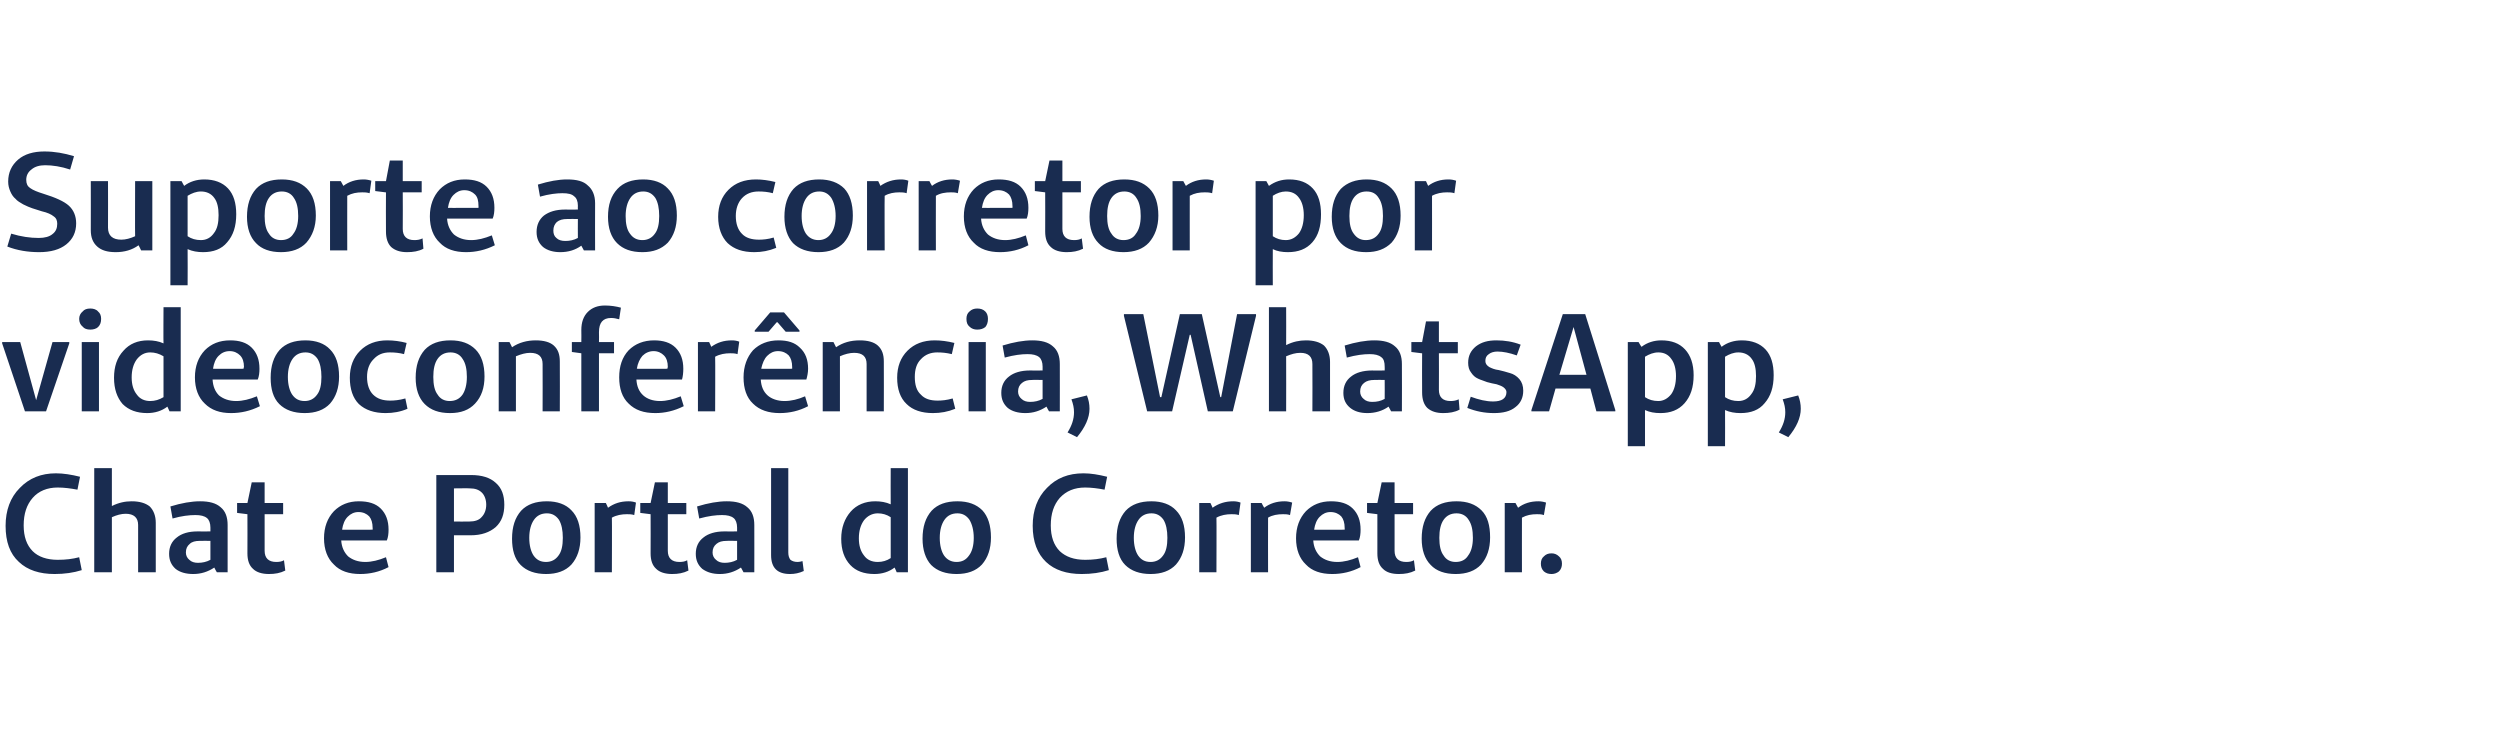<?xml version="1.0" standalone="no"?><!DOCTYPE svg PUBLIC "-//W3C//DTD SVG 1.1//EN" "http://www.w3.org/Graphics/SVG/1.1/DTD/svg11.dtd"><svg xmlns="http://www.w3.org/2000/svg" version="1.1" width="581px" height="175.1px" viewBox="0 0 581 175.1">  <desc>Suporte ao corretor por videoconferência, WhatsApp, Chat e Portal do Corretor</desc>  <defs/>  <g id="Polygon24489">    <path d="M 13.4 130.1 C 15.3 130.1 16.9 129.9 18.4 129.5 C 18.4 129.5 19 132.5 19 132.5 C 17.1 133.1 15 133.4 12.7 133.4 C 9.2 133.4 6.4 132.5 4.4 130.6 C 2.3 128.7 1.3 125.9 1.3 122.2 C 1.3 118.6 2.4 115.6 4.6 113.4 C 6.8 111.1 9.6 110 13 110 C 14.7 110 16.6 110.3 18.6 110.8 C 18.6 110.8 18 113.8 18 113.8 C 16.4 113.5 14.9 113.3 13.4 113.3 C 11 113.3 9 114.1 7.6 115.7 C 6.2 117.3 5.5 119.4 5.5 122.1 C 5.5 124.7 6.2 126.7 7.6 128.1 C 8.9 129.4 10.9 130.1 13.4 130.1 C 13.4 130.1 13.4 130.1 13.4 130.1 Z M 26 108.8 C 26 108.8 26 117.59 26 117.6 C 27.6 116.8 29.1 116.5 30.6 116.5 C 32.4 116.5 33.8 116.9 34.8 117.7 C 35.7 118.6 36.2 119.9 36.2 121.5 C 36.18 121.49 36.2 133 36.2 133 L 32.1 133 C 32.1 133 32.11 122.04 32.1 122 C 32.1 120.3 31.1 119.4 29.2 119.4 C 28.2 119.4 27.1 119.7 26 120.2 C 26 120.2 26 133 26 133 L 21.9 133 L 21.9 108.8 L 26 108.8 Z M 45.4 119.7 C 44 119.7 42.2 119.9 40.1 120.5 C 40.1 120.5 39.6 117.7 39.6 117.7 C 42.2 116.9 44.5 116.5 46.5 116.5 C 48.6 116.5 50.2 116.9 51.3 117.9 C 52.4 118.8 52.9 120.2 52.9 122 C 52.91 121.98 52.9 133 52.9 133 L 50.4 133 C 50.4 133 49.77 131.93 49.8 131.9 C 48.3 132.9 46.7 133.4 44.9 133.4 C 43.2 133.4 41.8 133 40.8 132.2 C 39.8 131.3 39.3 130.2 39.3 128.7 C 39.3 127.1 39.9 125.8 41.1 124.9 C 42.2 124 43.8 123.5 45.9 123.5 C 45.93 123.53 48.9 123.5 48.9 123.5 C 48.9 123.5 48.9 122.59 48.9 122.6 C 48.9 121.6 48.6 120.8 48.1 120.4 C 47.5 119.9 46.6 119.7 45.4 119.7 C 45.4 119.7 45.4 119.7 45.4 119.7 Z M 48.9 125.7 C 48.9 125.7 46.45 125.66 46.4 125.7 C 45.4 125.7 44.6 125.9 44.1 126.4 C 43.5 126.9 43.2 127.5 43.2 128.4 C 43.2 129.1 43.5 129.7 44 130.1 C 44.5 130.6 45.2 130.8 46 130.8 C 47 130.8 48 130.6 48.9 130.1 C 48.9 130.09 48.9 125.7 48.9 125.7 Z M 64.2 130.6 C 64.9 130.6 65.5 130.5 66 130.2 C 66 130.2 66.3 132.6 66.3 132.6 C 65.1 133.2 63.9 133.4 62.5 133.4 C 60.9 133.4 59.6 133 58.8 132.2 C 57.9 131.4 57.5 130.2 57.5 128.6 C 57.53 128.6 57.5 119.5 57.5 119.5 L 57.5 119.5 L 55.1 119.2 L 55.1 116.9 L 57.5 116.9 L 58.5 112.1 L 61.5 112.1 L 61.5 116.9 L 65.8 116.9 L 65.8 119.5 L 61.5 119.5 C 61.5 119.5 61.5 127.95 61.5 128 C 61.5 129.7 62.4 130.6 64.2 130.6 C 64.2 130.6 64.2 130.6 64.2 130.6 Z M 84.9 130.6 C 86.4 130.6 88 130.2 89.7 129.5 C 89.7 129.5 90.3 131.8 90.3 131.8 C 88.2 132.9 86 133.4 83.7 133.4 C 81.1 133.4 79 132.7 77.6 131.2 C 76.1 129.8 75.3 127.7 75.3 125.1 C 75.3 122.5 76.1 120.4 77.6 118.8 C 79.1 117.3 81 116.5 83.4 116.5 C 85.6 116.5 87.3 117 88.5 118.2 C 89.7 119.4 90.3 121 90.3 123.1 C 90.3 124 90.2 124.9 89.9 125.6 C 89.9 125.6 79.3 125.6 79.3 125.6 C 79.4 127.2 80 128.4 80.9 129.3 C 81.9 130.1 83.2 130.6 84.9 130.6 C 84.9 130.6 84.9 130.6 84.9 130.6 Z M 86.6 123.1 C 86.6 123.1 86.63 122.69 86.6 122.7 C 86.6 121.5 86.3 120.6 85.8 120 C 85.2 119.4 84.4 119 83.3 119 C 82.3 119 81.5 119.4 80.8 120.1 C 80.1 120.8 79.7 121.8 79.5 123.1 C 79.46 123.14 86.6 123.1 86.6 123.1 Z M 101.4 110.4 C 101.4 110.4 109.53 110.42 109.5 110.4 C 112 110.4 113.9 111 115.2 112.2 C 116.6 113.4 117.2 115.1 117.2 117.3 C 117.2 119.5 116.6 121.2 115.2 122.5 C 113.8 123.7 111.9 124.4 109.4 124.4 C 109.4 124.37 105.5 124.4 105.5 124.4 L 105.5 133 L 101.4 133 L 101.4 110.4 Z M 105.5 121.2 C 105.5 121.2 109.11 121.24 109.1 121.2 C 110.3 121.2 111.3 120.9 111.9 120.2 C 112.6 119.5 113 118.5 113 117.3 C 113 116.1 112.6 115.1 112 114.5 C 111.3 113.8 110.4 113.5 109.2 113.5 C 109.17 113.45 105.5 113.5 105.5 113.5 L 105.5 121.2 Z M 126.9 133.4 C 124.4 133.4 122.4 132.7 121 131.3 C 119.6 129.9 119 127.8 119 125.2 C 119 122.4 119.7 120.3 121.1 118.7 C 122.5 117.2 124.5 116.5 127.1 116.5 C 129.5 116.5 131.5 117.2 132.8 118.6 C 134.2 120 134.9 122.1 134.9 124.9 C 134.9 127.5 134.2 129.6 132.8 131.2 C 131.4 132.7 129.4 133.4 126.9 133.4 Z M 126.9 130.6 C 128.1 130.6 129.1 130.1 129.8 129.1 C 130.5 128.2 130.8 126.8 130.8 125 C 130.8 123.2 130.5 121.8 129.9 120.8 C 129.2 119.8 128.3 119.3 127.1 119.3 C 125.8 119.3 124.8 119.8 124.1 120.8 C 123.4 121.8 123 123.2 123 125 C 123 126.8 123.4 128.2 124 129.1 C 124.7 130.1 125.6 130.6 126.9 130.6 Z M 140.8 116.9 C 140.8 116.9 141.34 118.01 141.3 118 C 142.7 117 144.2 116.5 146.1 116.5 C 146.7 116.5 147.3 116.6 147.8 116.8 C 147.8 116.8 147.4 119.7 147.4 119.7 C 146.8 119.5 146.2 119.5 145.7 119.5 C 144.5 119.5 143.3 119.7 142.2 120.3 C 142.25 120.27 142.2 133 142.2 133 L 138.2 133 L 138.2 116.9 L 140.8 116.9 Z M 157.9 130.6 C 158.6 130.6 159.2 130.5 159.7 130.2 C 159.7 130.2 160 132.6 160 132.6 C 158.8 133.2 157.6 133.4 156.2 133.4 C 154.6 133.4 153.3 133 152.5 132.2 C 151.6 131.4 151.2 130.2 151.2 128.6 C 151.23 128.6 151.2 119.5 151.2 119.5 L 151.2 119.5 L 148.8 119.2 L 148.8 116.9 L 151.2 116.9 L 152.2 112.1 L 155.2 112.1 L 155.2 116.9 L 159.5 116.9 L 159.5 119.5 L 155.2 119.5 C 155.2 119.5 155.2 127.95 155.2 128 C 155.2 129.7 156.1 130.6 157.9 130.6 C 157.9 130.6 157.9 130.6 157.9 130.6 Z M 167.8 119.7 C 166.4 119.7 164.7 119.9 162.5 120.5 C 162.5 120.5 162 117.7 162 117.7 C 164.6 116.9 166.9 116.5 168.9 116.5 C 171 116.5 172.6 116.9 173.7 117.9 C 174.8 118.8 175.3 120.2 175.3 122 C 175.32 121.98 175.3 133 175.3 133 L 172.8 133 C 172.8 133 172.19 131.93 172.2 131.9 C 170.7 132.9 169.1 133.4 167.3 133.4 C 165.6 133.4 164.3 133 163.2 132.2 C 162.2 131.3 161.7 130.2 161.7 128.7 C 161.7 127.1 162.3 125.8 163.5 124.9 C 164.6 124 166.3 123.5 168.3 123.5 C 168.34 123.53 171.3 123.5 171.3 123.5 C 171.3 123.5 171.32 122.59 171.3 122.6 C 171.3 121.6 171 120.8 170.5 120.4 C 169.9 119.9 169 119.7 167.8 119.7 C 167.8 119.7 167.8 119.7 167.8 119.7 Z M 171.3 125.7 C 171.3 125.7 168.86 125.66 168.9 125.7 C 167.8 125.7 167.1 125.9 166.5 126.4 C 165.9 126.9 165.6 127.5 165.6 128.4 C 165.6 129.1 165.9 129.7 166.4 130.1 C 166.9 130.6 167.6 130.8 168.4 130.8 C 169.4 130.8 170.4 130.6 171.3 130.1 C 171.32 130.09 171.3 125.7 171.3 125.7 Z M 183.2 128.4 L 179.2 129 L 179.2 108.8 L 183.2 108.8 L 183.2 128.4 Z M 185.4 130.6 C 185.8 130.6 186.1 130.5 186.5 130.4 C 186.5 130.4 186.8 132.7 186.8 132.7 C 185.7 133.2 184.7 133.4 183.6 133.4 C 180.7 133.4 179.2 132 179.2 129 C 179.2 129 183.2 128.4 183.2 128.4 C 183.2 129.2 183.4 129.7 183.7 130.1 C 184.1 130.4 184.6 130.6 185.4 130.6 C 185.4 130.6 185.4 130.6 185.4 130.6 Z M 211 108.8 L 211 133 L 208.4 133 C 208.4 133 207.91 131.86 207.9 131.9 C 206.6 132.9 205 133.4 203.2 133.4 C 200.8 133.4 198.9 132.7 197.6 131.3 C 196.2 129.8 195.5 127.8 195.5 125.2 C 195.5 122.6 196.3 120.5 197.7 118.9 C 199.1 117.3 201.1 116.5 203.4 116.5 C 204.7 116.5 205.9 116.7 207 117.2 C 206.97 117.17 207 108.8 207 108.8 L 211 108.8 Z M 204 130.6 C 205.1 130.6 206.1 130.3 207 129.7 C 207 129.7 207 120.2 207 120.2 C 206.1 119.6 205.1 119.3 204 119.3 C 202.7 119.3 201.6 119.9 200.8 120.9 C 200 122 199.6 123.4 199.6 125.1 C 199.6 126.8 200 128.1 200.8 129.1 C 201.5 130.1 202.6 130.6 204 130.6 C 204 130.6 204 130.6 204 130.6 Z M 222.3 133.4 C 219.8 133.4 217.8 132.7 216.4 131.3 C 215.1 129.9 214.4 127.8 214.4 125.2 C 214.4 122.4 215.1 120.3 216.5 118.7 C 217.9 117.2 219.9 116.5 222.5 116.5 C 225 116.5 226.9 117.2 228.3 118.6 C 229.6 120 230.3 122.1 230.3 124.9 C 230.3 127.5 229.6 129.6 228.2 131.2 C 226.8 132.7 224.8 133.4 222.3 133.4 Z M 222.3 130.6 C 223.6 130.6 224.5 130.1 225.2 129.1 C 225.9 128.2 226.3 126.8 226.3 125 C 226.3 123.2 225.9 121.8 225.3 120.8 C 224.6 119.8 223.7 119.3 222.5 119.3 C 221.2 119.3 220.2 119.8 219.5 120.8 C 218.8 121.8 218.4 123.2 218.4 125 C 218.4 126.8 218.8 128.2 219.4 129.1 C 220.1 130.1 221.1 130.6 222.3 130.6 Z M 252.2 130.1 C 254 130.1 255.6 129.9 257.1 129.5 C 257.1 129.5 257.7 132.5 257.7 132.5 C 255.8 133.1 253.7 133.4 251.4 133.4 C 247.9 133.4 245.1 132.5 243.1 130.6 C 241.1 128.7 240 125.9 240 122.2 C 240 118.6 241.1 115.6 243.3 113.4 C 245.5 111.1 248.3 110 251.8 110 C 253.5 110 255.3 110.3 257.3 110.8 C 257.3 110.8 256.7 113.8 256.7 113.8 C 255.2 113.5 253.6 113.3 252.2 113.3 C 249.7 113.3 247.8 114.1 246.3 115.7 C 244.9 117.3 244.2 119.4 244.2 122.1 C 244.2 124.7 244.9 126.7 246.3 128.1 C 247.7 129.4 249.6 130.1 252.2 130.1 C 252.2 130.1 252.2 130.1 252.2 130.1 Z M 267.4 133.4 C 264.9 133.4 262.9 132.7 261.5 131.3 C 260.1 129.9 259.5 127.8 259.5 125.2 C 259.5 122.4 260.2 120.3 261.6 118.7 C 263 117.2 265 116.5 267.6 116.5 C 270 116.5 272 117.2 273.3 118.6 C 274.7 120 275.4 122.1 275.4 124.9 C 275.4 127.5 274.7 129.6 273.3 131.2 C 271.9 132.7 269.9 133.4 267.4 133.4 Z M 267.4 130.6 C 268.6 130.6 269.6 130.1 270.3 129.1 C 271 128.2 271.3 126.8 271.3 125 C 271.3 123.2 271 121.8 270.4 120.8 C 269.7 119.8 268.8 119.3 267.6 119.3 C 266.3 119.3 265.3 119.8 264.6 120.8 C 263.9 121.8 263.5 123.2 263.5 125 C 263.5 126.8 263.9 128.2 264.5 129.1 C 265.2 130.1 266.1 130.6 267.4 130.6 Z M 281.3 116.9 C 281.3 116.9 281.84 118.01 281.8 118 C 283.2 117 284.8 116.5 286.6 116.5 C 287.2 116.5 287.8 116.6 288.3 116.8 C 288.3 116.8 287.9 119.7 287.9 119.7 C 287.3 119.5 286.7 119.5 286.2 119.5 C 285 119.5 283.8 119.7 282.7 120.3 C 282.75 120.27 282.7 133 282.7 133 L 278.7 133 L 278.7 116.9 L 281.3 116.9 Z M 293.2 116.9 C 293.2 116.9 293.76 118.01 293.8 118 C 295.1 117 296.7 116.5 298.5 116.5 C 299.1 116.5 299.7 116.6 300.3 116.8 C 300.3 116.8 299.8 119.7 299.8 119.7 C 299.2 119.5 298.7 119.5 298.2 119.5 C 296.9 119.5 295.7 119.7 294.7 120.3 C 294.67 120.27 294.7 133 294.7 133 L 290.7 133 L 290.7 116.9 L 293.2 116.9 Z M 310.8 130.6 C 312.3 130.6 313.9 130.2 315.6 129.5 C 315.6 129.5 316.2 131.8 316.2 131.8 C 314.1 132.9 311.9 133.4 309.6 133.4 C 307 133.4 304.9 132.7 303.5 131.2 C 302 129.8 301.2 127.7 301.2 125.1 C 301.2 122.5 302 120.4 303.5 118.8 C 305 117.3 306.9 116.5 309.3 116.5 C 311.5 116.5 313.2 117 314.4 118.2 C 315.6 119.4 316.2 121 316.2 123.1 C 316.2 124 316.1 124.9 315.8 125.6 C 315.8 125.6 305.2 125.6 305.2 125.6 C 305.3 127.2 305.9 128.4 306.8 129.3 C 307.8 130.1 309.1 130.6 310.8 130.6 C 310.8 130.6 310.8 130.6 310.8 130.6 Z M 312.5 123.1 C 312.5 123.1 312.53 122.69 312.5 122.7 C 312.5 121.5 312.2 120.6 311.7 120 C 311.1 119.4 310.3 119 309.2 119 C 308.2 119 307.4 119.4 306.7 120.1 C 306 120.8 305.6 121.8 305.4 123.1 C 305.36 123.14 312.5 123.1 312.5 123.1 Z M 326.8 130.6 C 327.5 130.6 328.1 130.5 328.6 130.2 C 328.6 130.2 328.9 132.6 328.9 132.6 C 327.7 133.2 326.5 133.4 325.1 133.4 C 323.4 133.4 322.2 133 321.4 132.2 C 320.5 131.4 320.1 130.2 320.1 128.6 C 320.12 128.6 320.1 119.5 320.1 119.5 L 320.1 119.5 L 317.7 119.2 L 317.7 116.9 L 320.1 116.9 L 321.1 112.1 L 324.1 112.1 L 324.1 116.9 L 328.4 116.9 L 328.4 119.5 L 324.1 119.5 C 324.1 119.5 324.09 127.95 324.1 128 C 324.1 129.7 325 130.6 326.8 130.6 C 326.8 130.6 326.8 130.6 326.8 130.6 Z M 338.3 133.4 C 335.8 133.4 333.8 132.7 332.5 131.3 C 331.1 129.9 330.4 127.8 330.4 125.2 C 330.4 122.4 331.1 120.3 332.5 118.7 C 333.9 117.2 335.9 116.5 338.5 116.5 C 341 116.5 342.9 117.2 344.3 118.6 C 345.7 120 346.3 122.1 346.3 124.9 C 346.3 127.5 345.6 129.6 344.2 131.2 C 342.8 132.7 340.8 133.4 338.3 133.4 Z M 338.3 130.6 C 339.6 130.6 340.6 130.1 341.2 129.1 C 341.9 128.2 342.3 126.8 342.3 125 C 342.3 123.2 342 121.8 341.3 120.8 C 340.7 119.8 339.7 119.3 338.5 119.3 C 337.2 119.3 336.2 119.8 335.5 120.8 C 334.8 121.8 334.5 123.2 334.5 125 C 334.5 126.8 334.8 128.2 335.5 129.1 C 336.1 130.1 337.1 130.6 338.3 130.6 Z M 352.2 116.9 C 352.2 116.9 352.78 118.01 352.8 118 C 354.1 117 355.7 116.5 357.5 116.5 C 358.1 116.5 358.7 116.6 359.3 116.8 C 359.3 116.8 358.8 119.7 358.8 119.7 C 358.2 119.5 357.7 119.5 357.2 119.5 C 355.9 119.5 354.8 119.7 353.7 120.3 C 353.68 120.27 353.7 133 353.7 133 L 349.7 133 L 349.7 116.9 L 352.2 116.9 Z M 360.6 133.4 C 359.8 133.4 359.3 133.2 358.8 132.8 C 358.3 132.3 358.1 131.7 358.1 131 C 358.1 130.3 358.3 129.7 358.8 129.3 C 359.3 128.8 359.8 128.6 360.6 128.6 C 361.2 128.6 361.8 128.8 362.3 129.3 C 362.8 129.7 363 130.3 363 131 C 363 131.7 362.8 132.3 362.3 132.8 C 361.8 133.2 361.2 133.4 360.6 133.4 Z " stroke="none" fill="#192c50"/>  </g>  <g id="Polygon24488">    <path d="M 16.1 79.8 L 10.7 95.6 L 5.8 95.6 L 0.5 79.8 L 0.5 79.5 L 4.7 79.5 L 8.4 93 L 12.2 79.5 L 16.1 79.5 L 16.1 79.8 Z M 19.2 72.4 C 19.6 71.9 20.2 71.7 21 71.7 C 21.7 71.7 22.4 71.9 22.8 72.4 C 23.3 72.8 23.5 73.4 23.5 74.1 C 23.5 74.9 23.3 75.5 22.8 76 C 22.4 76.4 21.7 76.6 21 76.6 C 20.2 76.6 19.6 76.4 19.2 75.9 C 18.7 75.5 18.4 74.9 18.4 74.1 C 18.4 73.4 18.7 72.8 19.2 72.4 Z M 23 95.6 L 19 95.6 L 19 79.5 L 23 79.5 L 23 95.6 Z M 42 71.4 L 42 95.6 L 39.4 95.6 C 39.4 95.6 38.89 94.46 38.9 94.5 C 37.6 95.5 36 96 34.2 96 C 31.8 96 29.9 95.3 28.5 93.9 C 27.2 92.4 26.5 90.4 26.5 87.8 C 26.5 85.2 27.2 83.1 28.7 81.5 C 30.1 79.9 32 79.1 34.4 79.1 C 35.7 79.1 36.9 79.3 38 79.8 C 37.95 79.77 38 71.4 38 71.4 L 42 71.4 Z M 34.9 93.2 C 36 93.2 37 92.9 38 92.3 C 38 92.3 38 82.8 38 82.8 C 37 82.2 36 81.9 34.9 81.9 C 33.6 81.9 32.6 82.5 31.8 83.5 C 31 84.6 30.6 86 30.6 87.7 C 30.6 89.4 31 90.7 31.8 91.7 C 32.5 92.7 33.6 93.2 34.9 93.2 C 34.9 93.2 34.9 93.2 34.9 93.2 Z M 54.9 93.2 C 56.4 93.2 58 92.8 59.7 92.1 C 59.7 92.1 60.4 94.4 60.4 94.4 C 58.2 95.5 56 96 53.7 96 C 51.1 96 49.1 95.3 47.6 93.8 C 46.1 92.4 45.3 90.3 45.3 87.7 C 45.3 85.1 46.1 83 47.6 81.4 C 49.1 79.9 51 79.1 53.5 79.1 C 55.6 79.1 57.3 79.6 58.5 80.8 C 59.7 82 60.3 83.6 60.3 85.7 C 60.3 86.6 60.2 87.5 59.9 88.2 C 59.9 88.2 49.4 88.2 49.4 88.2 C 49.5 89.8 50 91 50.9 91.9 C 51.9 92.7 53.2 93.2 54.9 93.2 C 54.9 93.2 54.9 93.2 54.9 93.2 Z M 56.6 85.7 C 56.6 85.7 56.65 85.29 56.7 85.3 C 56.7 84.1 56.4 83.2 55.8 82.6 C 55.2 82 54.4 81.6 53.4 81.6 C 52.3 81.6 51.5 82 50.8 82.7 C 50.1 83.4 49.7 84.4 49.5 85.7 C 49.48 85.74 56.6 85.7 56.6 85.7 Z M 70.8 96 C 68.3 96 66.3 95.3 64.9 93.9 C 63.5 92.5 62.9 90.4 62.9 87.8 C 62.9 85 63.6 82.9 65 81.3 C 66.4 79.8 68.4 79.1 71 79.1 C 73.4 79.1 75.4 79.8 76.7 81.2 C 78.1 82.6 78.8 84.7 78.8 87.5 C 78.8 90.1 78.1 92.2 76.7 93.8 C 75.3 95.3 73.3 96 70.8 96 Z M 70.8 93.2 C 72 93.2 73 92.7 73.7 91.7 C 74.4 90.8 74.7 89.4 74.7 87.6 C 74.7 85.8 74.4 84.4 73.8 83.4 C 73.1 82.4 72.2 81.9 71 81.9 C 69.7 81.9 68.7 82.4 68 83.4 C 67.3 84.4 66.9 85.8 66.9 87.6 C 66.9 89.4 67.3 90.8 67.9 91.7 C 68.6 92.7 69.5 93.2 70.8 93.2 Z M 90.7 93.1 C 91.6 93.1 92.8 93 94.2 92.6 C 94.2 92.6 94.7 95 94.7 95 C 93.1 95.7 91.4 96 89.6 96 C 87 96 84.9 95.3 83.4 93.9 C 82 92.5 81.3 90.4 81.3 87.8 C 81.3 85.2 82.1 83.1 83.7 81.5 C 85.3 79.9 87.4 79.1 90 79.1 C 91.5 79.1 93 79.3 94.5 79.7 C 94.5 79.7 93.9 82.3 93.9 82.3 C 92.8 82 91.7 81.9 90.6 81.9 C 89 81.9 87.8 82.4 86.8 83.5 C 85.8 84.5 85.3 85.9 85.3 87.6 C 85.3 89.4 85.8 90.8 86.7 91.7 C 87.7 92.7 89 93.1 90.7 93.1 C 90.7 93.1 90.7 93.1 90.7 93.1 Z M 104.6 96 C 102 96 100.1 95.3 98.7 93.9 C 97.3 92.5 96.6 90.4 96.6 87.8 C 96.6 85 97.3 82.9 98.7 81.3 C 100.1 79.8 102.1 79.1 104.7 79.1 C 107.2 79.1 109.1 79.8 110.5 81.2 C 111.9 82.6 112.6 84.7 112.6 87.5 C 112.6 90.1 111.9 92.2 110.4 93.8 C 109 95.3 107.1 96 104.6 96 Z M 104.5 93.2 C 105.8 93.2 106.8 92.7 107.5 91.7 C 108.1 90.8 108.5 89.4 108.5 87.6 C 108.5 85.8 108.2 84.4 107.5 83.4 C 106.9 82.4 105.9 81.9 104.7 81.9 C 103.4 81.9 102.4 82.4 101.7 83.4 C 101 84.4 100.7 85.8 100.7 87.6 C 100.7 89.4 101 90.8 101.7 91.7 C 102.3 92.7 103.3 93.2 104.5 93.2 Z M 118.4 79.5 C 118.4 79.5 119.02 80.67 119 80.7 C 120.6 79.6 122.5 79.1 124.5 79.1 C 126.4 79.1 127.8 79.5 128.7 80.3 C 129.7 81.2 130.1 82.4 130.1 84 C 130.14 84.03 130.1 95.6 130.1 95.6 L 126.1 95.6 C 126.1 95.6 126.13 84.64 126.1 84.6 C 126.1 82.9 125.2 82 123.2 82 C 122.2 82 121.1 82.3 119.9 82.8 C 119.9 82.8 119.9 95.6 119.9 95.6 L 115.9 95.6 L 115.9 79.5 L 118.4 79.5 Z M 140.6 71 C 141.9 71 143.2 71.2 144.3 71.5 C 144.3 71.5 143.9 74.2 143.9 74.2 C 143.2 74 142.6 73.9 142 73.9 C 140.1 73.9 139.2 75 139.2 77.2 C 139.24 77.18 139.2 79.5 139.2 79.5 L 142.7 79.5 L 142.7 82.1 L 139.2 82.1 L 139.2 95.6 L 135.1 95.6 L 135.1 82.1 L 132.9 81.8 L 132.9 79.5 L 135.1 79.5 C 135.1 79.5 135.14 76.7 135.1 76.7 C 135.1 74.9 135.6 73.5 136.6 72.5 C 137.6 71.5 138.9 71 140.6 71 C 140.6 71 140.6 71 140.6 71 Z M 153.4 93.2 C 154.9 93.2 156.5 92.8 158.2 92.1 C 158.2 92.1 158.9 94.4 158.9 94.4 C 156.7 95.5 154.5 96 152.3 96 C 149.6 96 147.6 95.3 146.1 93.8 C 144.6 92.4 143.9 90.3 143.9 87.7 C 143.9 85.1 144.6 83 146.1 81.4 C 147.6 79.9 149.6 79.1 152 79.1 C 154.1 79.1 155.8 79.6 157 80.8 C 158.2 82 158.8 83.6 158.8 85.7 C 158.8 86.6 158.7 87.5 158.5 88.2 C 158.5 88.2 147.9 88.2 147.9 88.2 C 148 89.8 148.5 91 149.5 91.9 C 150.4 92.7 151.7 93.2 153.4 93.2 C 153.4 93.2 153.4 93.2 153.4 93.2 Z M 155.1 85.7 C 155.1 85.7 155.17 85.29 155.2 85.3 C 155.2 84.1 154.9 83.2 154.3 82.6 C 153.7 82 152.9 81.6 151.9 81.6 C 150.9 81.6 150 82 149.3 82.7 C 148.7 83.4 148.2 84.4 148 85.7 C 148 85.74 155.1 85.7 155.1 85.7 Z M 164.8 79.5 C 164.8 79.5 165.34 80.61 165.3 80.6 C 166.7 79.6 168.2 79.1 170.1 79.1 C 170.7 79.1 171.3 79.2 171.8 79.4 C 171.8 79.4 171.4 82.3 171.4 82.3 C 170.8 82.1 170.2 82.1 169.7 82.1 C 168.5 82.1 167.3 82.3 166.2 82.9 C 166.25 82.87 166.2 95.6 166.2 95.6 L 162.2 95.6 L 162.2 79.5 L 164.8 79.5 Z M 178.6 77.1 L 175.4 77.1 L 175.4 76.8 L 179 72.6 L 182.2 72.6 L 185.8 76.8 L 185.8 77.1 L 182.6 77.1 L 180.7 74.9 L 180.5 74.9 L 178.6 77.1 Z M 182.3 93.2 C 183.9 93.2 185.5 92.8 187.1 92.1 C 187.1 92.1 187.8 94.4 187.8 94.4 C 185.7 95.5 183.5 96 181.2 96 C 178.6 96 176.5 95.3 175 93.8 C 173.5 92.4 172.8 90.3 172.8 87.7 C 172.8 85.1 173.6 83 175 81.4 C 176.5 79.9 178.5 79.1 180.9 79.1 C 183.1 79.1 184.7 79.6 185.9 80.8 C 187.2 82 187.8 83.6 187.8 85.7 C 187.8 86.6 187.6 87.5 187.4 88.2 C 187.4 88.2 176.8 88.2 176.8 88.2 C 176.9 89.8 177.4 91 178.4 91.9 C 179.3 92.7 180.7 93.2 182.3 93.2 C 182.3 93.2 182.3 93.2 182.3 93.2 Z M 184.1 85.7 C 184.1 85.7 184.11 85.29 184.1 85.3 C 184.1 84.1 183.8 83.2 183.3 82.6 C 182.7 82 181.9 81.6 180.8 81.6 C 179.8 81.6 179 82 178.3 82.7 C 177.6 83.4 177.2 84.4 176.9 85.7 C 176.94 85.74 184.1 85.7 184.1 85.7 Z M 193.7 79.5 C 193.7 79.5 194.31 80.67 194.3 80.7 C 195.9 79.6 197.7 79.1 199.8 79.1 C 201.7 79.1 203.1 79.5 204 80.3 C 205 81.2 205.4 82.4 205.4 84 C 205.43 84.03 205.4 95.6 205.4 95.6 L 201.4 95.6 C 201.4 95.6 201.42 84.64 201.4 84.6 C 201.4 82.9 200.5 82 198.5 82 C 197.5 82 196.3 82.3 195.2 82.8 C 195.19 82.8 195.2 95.6 195.2 95.6 L 191.2 95.6 L 191.2 79.5 L 193.7 79.5 Z M 217.9 93.1 C 218.9 93.1 220 93 221.4 92.6 C 221.4 92.6 222 95 222 95 C 220.3 95.7 218.6 96 216.8 96 C 214.2 96 212.1 95.3 210.7 93.9 C 209.2 92.5 208.5 90.4 208.5 87.8 C 208.5 85.2 209.3 83.1 210.9 81.5 C 212.5 79.9 214.6 79.1 217.2 79.1 C 218.7 79.1 220.2 79.3 221.8 79.7 C 221.8 79.7 221.2 82.3 221.2 82.3 C 220 82 218.9 81.9 217.8 81.9 C 216.3 81.9 215 82.4 214 83.5 C 213 84.5 212.6 85.9 212.6 87.6 C 212.6 89.4 213 90.8 214 91.7 C 214.9 92.7 216.2 93.1 217.9 93.1 C 217.9 93.1 217.9 93.1 217.9 93.1 Z M 225.3 72.4 C 225.8 71.9 226.4 71.7 227.1 71.7 C 227.9 71.7 228.5 71.9 229 72.4 C 229.4 72.8 229.6 73.4 229.6 74.1 C 229.6 74.9 229.4 75.5 229 76 C 228.5 76.4 227.9 76.6 227.1 76.6 C 226.4 76.6 225.8 76.4 225.3 75.9 C 224.8 75.5 224.6 74.9 224.6 74.1 C 224.6 73.4 224.8 72.8 225.3 72.4 Z M 229.1 95.6 L 225.1 95.6 L 225.1 79.5 L 229.1 79.5 L 229.1 95.6 Z M 238.8 82.3 C 237.4 82.3 235.7 82.5 233.5 83.1 C 233.5 83.1 233 80.3 233 80.3 C 235.6 79.5 237.9 79.1 239.9 79.1 C 242 79.1 243.6 79.5 244.7 80.5 C 245.8 81.4 246.3 82.8 246.3 84.6 C 246.32 84.58 246.3 95.6 246.3 95.6 L 243.8 95.6 C 243.8 95.6 243.18 94.53 243.2 94.5 C 241.7 95.5 240.1 96 238.3 96 C 236.6 96 235.2 95.6 234.2 94.8 C 233.2 93.9 232.7 92.8 232.7 91.3 C 232.7 89.7 233.3 88.4 234.5 87.5 C 235.6 86.6 237.3 86.1 239.3 86.1 C 239.34 86.13 242.3 86.1 242.3 86.1 C 242.3 86.1 242.31 85.19 242.3 85.2 C 242.3 84.2 242 83.4 241.5 83 C 240.9 82.5 240 82.3 238.8 82.3 C 238.8 82.3 238.8 82.3 238.8 82.3 Z M 242.3 88.3 C 242.3 88.3 239.86 88.26 239.9 88.3 C 238.8 88.3 238.1 88.5 237.5 89 C 236.9 89.5 236.6 90.1 236.6 91 C 236.6 91.7 236.9 92.3 237.4 92.7 C 237.9 93.2 238.6 93.4 239.4 93.4 C 240.4 93.4 241.4 93.2 242.3 92.7 C 242.31 92.69 242.3 88.3 242.3 88.3 Z M 253.2 95 C 253.2 97.1 252.2 99.3 250.3 101.6 C 250.3 101.6 248.1 100.5 248.1 100.5 C 249.1 98.9 249.6 97.4 249.6 95.8 C 249.6 94.8 249.4 93.9 249 92.8 C 249 92.8 252.6 91.9 252.6 91.9 C 253 92.9 253.2 93.9 253.2 95 C 253.2 95 253.2 95 253.2 95 Z M 291.9 73.4 L 286.5 95.6 L 280.7 95.6 L 276.7 77.8 L 276.5 77.8 L 272.4 95.6 L 266.6 95.6 L 261.2 73.4 L 261.2 73 L 265.7 73 L 269.6 92.3 L 269.9 92.3 L 274.2 73 L 279.3 73 L 283.6 92.3 L 283.8 92.3 L 287.5 73 L 291.9 73 L 291.9 73.4 Z M 298.9 71.4 C 298.9 71.4 298.93 80.19 298.9 80.2 C 300.5 79.4 302 79.1 303.5 79.1 C 305.3 79.1 306.7 79.5 307.7 80.3 C 308.6 81.2 309.1 82.5 309.1 84.1 C 309.11 84.09 309.1 95.6 309.1 95.6 L 305 95.6 C 305 95.6 305.04 84.64 305 84.6 C 305 82.9 304.1 82 302.2 82 C 301.1 82 300.1 82.3 298.9 82.8 C 298.93 82.8 298.9 95.6 298.9 95.6 L 294.9 95.6 L 294.9 71.4 L 298.9 71.4 Z M 318.3 82.3 C 316.9 82.3 315.2 82.5 313 83.1 C 313 83.1 312.5 80.3 312.5 80.3 C 315.1 79.5 317.4 79.1 319.4 79.1 C 321.5 79.1 323.1 79.5 324.2 80.5 C 325.3 81.4 325.8 82.8 325.8 84.6 C 325.84 84.58 325.8 95.6 325.8 95.6 L 323.3 95.6 C 323.3 95.6 322.7 94.53 322.7 94.5 C 321.3 95.5 319.6 96 317.8 96 C 316.1 96 314.8 95.6 313.8 94.8 C 312.7 93.9 312.2 92.8 312.2 91.3 C 312.2 89.7 312.8 88.4 314 87.5 C 315.1 86.6 316.8 86.1 318.9 86.1 C 318.86 86.13 321.8 86.1 321.8 86.1 C 321.8 86.1 321.83 85.19 321.8 85.2 C 321.8 84.2 321.6 83.4 321 83 C 320.4 82.5 319.5 82.3 318.3 82.3 C 318.3 82.3 318.3 82.3 318.3 82.3 Z M 321.8 88.3 C 321.8 88.3 319.38 88.26 319.4 88.3 C 318.4 88.3 317.6 88.5 317 89 C 316.4 89.5 316.1 90.1 316.1 91 C 316.1 91.7 316.4 92.3 316.9 92.7 C 317.4 93.2 318.1 93.4 318.9 93.4 C 320 93.4 320.9 93.2 321.8 92.7 C 321.83 92.69 321.8 88.3 321.8 88.3 Z M 337.1 93.2 C 337.8 93.2 338.4 93.1 339 92.8 C 339 92.8 339.2 95.2 339.2 95.2 C 338.1 95.8 336.8 96 335.4 96 C 333.8 96 332.6 95.6 331.7 94.8 C 330.9 94 330.5 92.8 330.5 91.2 C 330.46 91.2 330.5 82.1 330.5 82.1 L 330.4 82.1 L 328 81.8 L 328 79.5 L 330.5 79.5 L 331.4 74.7 L 334.4 74.7 L 334.4 79.5 L 338.8 79.5 L 338.8 82.1 L 334.4 82.1 C 334.4 82.1 334.43 90.55 334.4 90.6 C 334.4 92.3 335.3 93.2 337.1 93.2 C 337.1 93.2 337.1 93.2 337.1 93.2 Z M 341 94.8 C 341 94.8 341.8 92.2 341.8 92.2 C 343.7 92.9 345.4 93.3 347 93.3 C 349 93.3 350.1 92.6 350.1 91.1 C 350.1 90.7 349.8 90.3 349.4 90 C 349 89.7 348.4 89.5 347.8 89.3 C 347.1 89.2 346.4 89 345.6 88.8 C 344.9 88.5 344.1 88.3 343.5 88 C 342.8 87.7 342.3 87.2 341.9 86.6 C 341.4 86 341.2 85.2 341.2 84.3 C 341.2 82.7 341.8 81.5 343 80.5 C 344.3 79.5 345.8 79.1 347.8 79.1 C 349.7 79.1 351.6 79.4 353.4 80.1 C 353.4 80.1 352.5 82.6 352.5 82.6 C 350.8 82 349.3 81.7 348 81.7 C 347.2 81.7 346.5 81.9 346 82.3 C 345.4 82.7 345.2 83.2 345.2 83.9 C 345.2 84.5 345.5 84.9 346.1 85.3 C 346.7 85.6 347.4 85.9 348.3 86 C 349.1 86.2 350 86.4 350.9 86.7 C 351.7 86.9 352.5 87.4 353.1 88.1 C 353.7 88.8 354 89.7 354 90.8 C 354 92.4 353.4 93.7 352.2 94.6 C 351 95.6 349.3 96 347.2 96 C 345 96 343 95.6 341 94.8 Z M 375.4 95.3 L 375.4 95.6 L 371 95.6 L 369.6 90.3 L 361.5 90.3 L 360 95.6 L 355.9 95.6 L 355.9 95.3 L 363.2 73 L 368.4 73 L 375.4 95.3 Z M 368.7 87.1 L 365.7 76 L 362.4 87.1 L 368.7 87.1 Z M 380.8 79.5 C 380.8 79.5 381.46 80.64 381.5 80.6 C 382.8 79.6 384.4 79.1 386.1 79.1 C 388.5 79.1 390.3 79.8 391.6 81.2 C 392.9 82.6 393.6 84.6 393.6 87.2 C 393.6 90 392.9 92.1 391.5 93.7 C 390.1 95.3 388.2 96 385.9 96 C 384.5 96 383.4 95.8 382.3 95.3 C 382.3 95.3 382.3 103.7 382.3 103.7 L 378.3 103.7 L 378.3 79.5 L 380.8 79.5 Z M 385.4 81.9 C 384.3 81.9 383.3 82.3 382.3 82.9 C 382.3 82.9 382.3 92.3 382.3 92.3 C 383.2 92.9 384.2 93.2 385.4 93.2 C 386.6 93.2 387.6 92.6 388.4 91.6 C 389.1 90.6 389.5 89.2 389.5 87.4 C 389.5 85.7 389.1 84.3 388.4 83.4 C 387.7 82.4 386.7 81.9 385.4 81.9 C 385.4 81.9 385.4 81.9 385.4 81.9 Z M 399.5 79.5 C 399.5 79.5 400.09 80.64 400.1 80.6 C 401.4 79.6 403 79.1 404.8 79.1 C 407.1 79.1 409 79.8 410.3 81.2 C 411.6 82.6 412.2 84.6 412.2 87.2 C 412.2 90 411.5 92.1 410.1 93.7 C 408.8 95.3 406.9 96 404.5 96 C 403.2 96 402 95.8 400.9 95.3 C 400.93 95.3 400.9 103.7 400.9 103.7 L 396.9 103.7 L 396.9 79.5 L 399.5 79.5 Z M 404 81.9 C 402.9 81.9 401.9 82.3 400.9 82.9 C 400.9 82.9 400.9 92.3 400.9 92.3 C 401.8 92.9 402.8 93.2 404 93.2 C 405.3 93.2 406.3 92.6 407 91.6 C 407.8 90.6 408.1 89.2 408.1 87.4 C 408.1 85.7 407.8 84.3 407.1 83.4 C 406.4 82.4 405.3 81.9 404 81.9 C 404 81.9 404 81.9 404 81.9 Z M 418.5 95 C 418.5 97.1 417.5 99.3 415.6 101.6 C 415.6 101.6 413.4 100.5 413.4 100.5 C 414.4 98.9 414.9 97.4 414.9 95.8 C 414.9 94.8 414.7 93.9 414.3 92.8 C 414.3 92.8 417.9 91.9 417.9 91.9 C 418.3 92.9 418.5 93.9 418.5 95 C 418.5 95 418.5 95 418.5 95 Z " stroke="none" fill="#192c50"/>  </g>  <g id="Polygon24487">    <path d="M 9.1 58.6 C 6.5 58.6 4 58.2 1.7 57.3 C 1.7 57.3 2.6 54.3 2.6 54.3 C 4.9 55 7 55.3 9 55.3 C 10.4 55.3 11.5 55 12.2 54.4 C 13 53.8 13.3 53 13.3 52 C 13.3 51.3 13.1 50.7 12.5 50.3 C 11.9 49.8 11 49.4 9.7 49.1 C 8.8 48.8 8.1 48.6 7.5 48.4 C 6.9 48.2 6.2 47.9 5.4 47.5 C 4.7 47.1 4 46.7 3.6 46.2 C 3.1 45.8 2.7 45.2 2.4 44.5 C 2.1 43.8 1.9 43.1 1.9 42.2 C 1.9 40.1 2.7 38.4 4.2 37.1 C 5.7 35.8 7.8 35.2 10.3 35.2 C 12.7 35.2 14.9 35.6 17.2 36.3 C 17.2 36.3 16.3 39.4 16.3 39.4 C 14.2 38.7 12.2 38.4 10.5 38.4 C 9.2 38.4 8.1 38.7 7.3 39.4 C 6.5 40 6.1 40.8 6.1 41.8 C 6.1 42.7 6.4 43.3 7 43.7 C 7.7 44.2 8.7 44.6 10 45 C 12.9 45.9 14.9 46.8 16 47.8 C 17.1 48.8 17.7 50.2 17.7 51.9 C 17.7 54 16.9 55.6 15.4 56.8 C 13.9 58 11.8 58.6 9.1 58.6 C 9.1 58.6 9.1 58.6 9.1 58.6 Z M 35.4 42.1 L 35.4 58.2 L 32.8 58.2 C 32.8 58.2 32.23 57 32.2 57 C 30.7 58.1 28.9 58.6 26.9 58.6 C 25 58.6 23.6 58.2 22.6 57.3 C 21.6 56.4 21.1 55.2 21.1 53.5 C 21.12 53.54 21.1 42.1 21.1 42.1 L 25.1 42.1 C 25.1 42.1 25.13 52.93 25.1 52.9 C 25.1 54.8 26.2 55.7 28.2 55.7 C 29.2 55.7 30.3 55.4 31.4 54.9 C 31.36 54.93 31.4 42.1 31.4 42.1 L 35.4 42.1 Z M 42.2 42.1 C 42.2 42.1 42.8 43.24 42.8 43.2 C 44.1 42.2 45.7 41.7 47.5 41.7 C 49.8 41.7 51.7 42.4 53 43.8 C 54.3 45.2 54.9 47.2 54.9 49.8 C 54.9 52.6 54.2 54.7 52.8 56.3 C 51.5 57.9 49.6 58.6 47.2 58.6 C 45.9 58.6 44.7 58.4 43.6 57.9 C 43.64 57.9 43.6 66.3 43.6 66.3 L 39.6 66.3 L 39.6 42.1 L 42.2 42.1 Z M 46.7 44.5 C 45.6 44.5 44.6 44.9 43.6 45.5 C 43.6 45.5 43.6 54.9 43.6 54.9 C 44.5 55.5 45.5 55.8 46.7 55.8 C 48 55.8 49 55.2 49.7 54.2 C 50.5 53.2 50.8 51.8 50.8 50 C 50.8 48.3 50.5 46.9 49.8 46 C 49.1 45 48 44.5 46.7 44.5 C 46.7 44.5 46.7 44.5 46.7 44.5 Z M 65.3 58.6 C 62.8 58.6 60.8 57.9 59.5 56.5 C 58.1 55.1 57.4 53 57.4 50.4 C 57.4 47.6 58.1 45.5 59.5 43.9 C 60.9 42.4 62.9 41.7 65.5 41.7 C 68 41.7 69.9 42.4 71.3 43.8 C 72.7 45.2 73.4 47.3 73.4 50.1 C 73.4 52.7 72.6 54.8 71.2 56.4 C 69.8 57.9 67.8 58.6 65.3 58.6 Z M 65.3 55.8 C 66.6 55.8 67.6 55.3 68.2 54.3 C 68.9 53.4 69.3 52 69.3 50.2 C 69.3 48.4 69 47 68.3 46 C 67.7 45 66.7 44.5 65.5 44.5 C 64.2 44.5 63.2 45 62.5 46 C 61.8 47 61.5 48.4 61.5 50.2 C 61.5 52 61.8 53.4 62.5 54.3 C 63.1 55.3 64.1 55.8 65.3 55.8 Z M 79.2 42.1 C 79.2 42.1 79.78 43.21 79.8 43.2 C 81.1 42.2 82.7 41.7 84.5 41.7 C 85.1 41.7 85.7 41.8 86.3 42 C 86.3 42 85.9 44.9 85.9 44.9 C 85.2 44.7 84.7 44.7 84.2 44.7 C 82.9 44.7 81.8 44.9 80.7 45.5 C 80.68 45.47 80.7 58.2 80.7 58.2 L 76.7 58.2 L 76.7 42.1 L 79.2 42.1 Z M 96.3 55.8 C 97 55.8 97.6 55.7 98.2 55.4 C 98.2 55.4 98.4 57.8 98.4 57.8 C 97.3 58.4 96 58.6 94.6 58.6 C 93 58.6 91.8 58.2 90.9 57.4 C 90.1 56.6 89.7 55.4 89.7 53.8 C 89.66 53.8 89.7 44.7 89.7 44.7 L 89.6 44.7 L 87.2 44.4 L 87.2 42.1 L 89.7 42.1 L 90.6 37.3 L 93.6 37.3 L 93.6 42.1 L 98 42.1 L 98 44.7 L 93.6 44.7 C 93.6 44.7 93.64 53.15 93.6 53.2 C 93.6 54.9 94.5 55.8 96.3 55.8 C 96.3 55.8 96.3 55.8 96.3 55.8 Z M 109.5 55.8 C 111 55.8 112.6 55.4 114.3 54.7 C 114.3 54.7 115 57 115 57 C 112.8 58.1 110.6 58.6 108.3 58.6 C 105.7 58.6 103.6 57.9 102.2 56.4 C 100.7 55 99.9 52.9 99.9 50.3 C 99.9 47.7 100.7 45.6 102.2 44 C 103.7 42.5 105.6 41.7 108 41.7 C 110.2 41.7 111.9 42.2 113.1 43.4 C 114.3 44.6 114.9 46.2 114.9 48.3 C 114.9 49.2 114.8 50.1 114.5 50.8 C 114.5 50.8 103.9 50.8 103.9 50.8 C 104 52.4 104.6 53.6 105.5 54.5 C 106.5 55.3 107.8 55.8 109.5 55.8 C 109.5 55.8 109.5 55.8 109.5 55.8 Z M 111.2 48.3 C 111.2 48.3 111.24 47.89 111.2 47.9 C 111.2 46.7 111 45.8 110.4 45.2 C 109.8 44.6 109 44.2 107.9 44.2 C 106.9 44.2 106.1 44.6 105.4 45.3 C 104.7 46 104.3 47 104.1 48.3 C 104.07 48.34 111.2 48.3 111.2 48.3 Z M 130.7 44.9 C 129.4 44.9 127.6 45.1 125.5 45.7 C 125.5 45.7 125 42.9 125 42.9 C 127.6 42.1 129.8 41.7 131.8 41.7 C 134 41.7 135.6 42.1 136.6 43.1 C 137.7 44 138.3 45.4 138.3 47.2 C 138.27 47.18 138.3 58.2 138.3 58.2 L 135.7 58.2 C 135.7 58.2 135.14 57.13 135.1 57.1 C 133.7 58.1 132.1 58.6 130.2 58.6 C 128.6 58.6 127.2 58.2 126.2 57.4 C 125.2 56.5 124.7 55.4 124.7 53.9 C 124.7 52.3 125.3 51 126.4 50.1 C 127.6 49.2 129.2 48.7 131.3 48.7 C 131.3 48.73 134.3 48.7 134.3 48.7 C 134.3 48.7 134.27 47.79 134.3 47.8 C 134.3 46.8 134 46 133.4 45.6 C 132.9 45.1 132 44.9 130.7 44.9 C 130.7 44.9 130.7 44.9 130.7 44.9 Z M 134.3 50.9 C 134.3 50.9 131.81 50.86 131.8 50.9 C 130.8 50.9 130 51.1 129.4 51.6 C 128.9 52.1 128.6 52.7 128.6 53.6 C 128.6 54.3 128.8 54.9 129.3 55.3 C 129.8 55.8 130.5 56 131.4 56 C 132.4 56 133.4 55.8 134.3 55.3 C 134.27 55.29 134.3 50.9 134.3 50.9 Z M 149.3 58.6 C 146.7 58.6 144.8 57.9 143.4 56.5 C 142 55.1 141.3 53 141.3 50.4 C 141.3 47.6 142 45.5 143.5 43.9 C 144.9 42.4 146.9 41.7 149.5 41.7 C 151.9 41.7 153.9 42.4 155.2 43.8 C 156.6 45.2 157.3 47.3 157.3 50.1 C 157.3 52.7 156.6 54.8 155.2 56.4 C 153.7 57.9 151.8 58.6 149.3 58.6 Z M 149.3 55.8 C 150.5 55.8 151.5 55.3 152.2 54.3 C 152.9 53.4 153.2 52 153.2 50.2 C 153.2 48.4 152.9 47 152.3 46 C 151.6 45 150.7 44.5 149.5 44.5 C 148.2 44.5 147.2 45 146.5 46 C 145.8 47 145.4 48.4 145.4 50.2 C 145.4 52 145.7 53.4 146.4 54.3 C 147.1 55.3 148 55.8 149.3 55.8 Z M 176.4 55.7 C 177.3 55.7 178.5 55.6 179.8 55.2 C 179.8 55.2 180.4 57.6 180.4 57.6 C 178.7 58.3 177 58.6 175.3 58.6 C 172.6 58.6 170.6 57.9 169.1 56.5 C 167.7 55.1 166.9 53 166.9 50.4 C 166.9 47.8 167.7 45.7 169.3 44.1 C 170.9 42.5 173 41.7 175.7 41.7 C 177.1 41.7 178.6 41.9 180.2 42.3 C 180.2 42.3 179.6 44.9 179.6 44.9 C 178.5 44.6 177.4 44.5 176.3 44.5 C 174.7 44.5 173.4 45 172.4 46.1 C 171.5 47.1 171 48.5 171 50.2 C 171 52 171.5 53.4 172.4 54.3 C 173.3 55.3 174.7 55.7 176.4 55.7 C 176.4 55.7 176.4 55.7 176.4 55.7 Z M 190.2 58.6 C 187.7 58.6 185.7 57.9 184.3 56.5 C 183 55.1 182.3 53 182.3 50.4 C 182.3 47.6 183 45.5 184.4 43.9 C 185.8 42.4 187.8 41.7 190.4 41.7 C 192.8 41.7 194.8 42.4 196.2 43.8 C 197.5 45.2 198.2 47.3 198.2 50.1 C 198.2 52.7 197.5 54.8 196.1 56.4 C 194.7 57.9 192.7 58.6 190.2 58.6 Z M 190.2 55.8 C 191.4 55.8 192.4 55.3 193.1 54.3 C 193.8 53.4 194.2 52 194.2 50.2 C 194.2 48.4 193.8 47 193.2 46 C 192.5 45 191.6 44.5 190.4 44.5 C 189.1 44.5 188.1 45 187.4 46 C 186.7 47 186.3 48.4 186.3 50.2 C 186.3 52 186.7 53.4 187.3 54.3 C 188 55.3 189 55.8 190.2 55.8 Z M 204.1 42.1 C 204.1 42.1 204.65 43.21 204.6 43.2 C 206 42.2 207.6 41.7 209.4 41.7 C 210 41.7 210.6 41.8 211.1 42 C 211.1 42 210.7 44.9 210.7 44.9 C 210.1 44.7 209.5 44.7 209 44.7 C 207.8 44.7 206.6 44.9 205.6 45.5 C 205.55 45.47 205.6 58.2 205.6 58.2 L 201.5 58.2 L 201.5 42.1 L 204.1 42.1 Z M 216 42.1 C 216 42.1 216.57 43.21 216.6 43.2 C 217.9 42.2 219.5 41.7 221.3 41.7 C 221.9 41.7 222.5 41.8 223.1 42 C 223.1 42 222.6 44.9 222.6 44.9 C 222 44.7 221.5 44.7 221 44.7 C 219.7 44.7 218.5 44.9 217.5 45.5 C 217.47 45.47 217.5 58.2 217.5 58.2 L 213.5 58.2 L 213.5 42.1 L 216 42.1 Z M 233.6 55.8 C 235.1 55.8 236.7 55.4 238.4 54.7 C 238.4 54.7 239 57 239 57 C 236.9 58.1 234.7 58.6 232.4 58.6 C 229.8 58.6 227.7 57.9 226.3 56.4 C 224.8 55 224 52.9 224 50.3 C 224 47.7 224.8 45.6 226.3 44 C 227.8 42.5 229.7 41.7 232.1 41.7 C 234.3 41.7 236 42.2 237.2 43.4 C 238.4 44.6 239 46.2 239 48.3 C 239 49.2 238.9 50.1 238.6 50.8 C 238.6 50.8 228 50.8 228 50.8 C 228.1 52.4 228.7 53.6 229.6 54.5 C 230.6 55.3 231.9 55.8 233.6 55.8 C 233.6 55.8 233.6 55.8 233.6 55.8 Z M 235.3 48.3 C 235.3 48.3 235.33 47.89 235.3 47.9 C 235.3 46.7 235 45.8 234.5 45.2 C 233.9 44.6 233.1 44.2 232 44.2 C 231 44.2 230.2 44.6 229.5 45.3 C 228.8 46 228.4 47 228.2 48.3 C 228.16 48.34 235.3 48.3 235.3 48.3 Z M 249.6 55.8 C 250.3 55.8 250.9 55.7 251.4 55.4 C 251.4 55.4 251.7 57.8 251.7 57.8 C 250.5 58.4 249.3 58.6 247.9 58.6 C 246.3 58.6 245 58.2 244.2 57.4 C 243.3 56.6 242.9 55.4 242.9 53.8 C 242.93 53.8 242.9 44.7 242.9 44.7 L 242.9 44.7 L 240.5 44.4 L 240.5 42.1 L 242.9 42.1 L 243.9 37.3 L 246.9 37.3 L 246.9 42.1 L 251.2 42.1 L 251.2 44.7 L 246.9 44.7 C 246.9 44.7 246.9 53.15 246.9 53.2 C 246.9 54.9 247.8 55.8 249.6 55.8 C 249.6 55.8 249.6 55.8 249.6 55.8 Z M 261.1 58.6 C 258.6 58.6 256.6 57.9 255.3 56.5 C 253.9 55.1 253.2 53 253.2 50.4 C 253.2 47.6 253.9 45.5 255.3 43.9 C 256.7 42.4 258.7 41.7 261.3 41.7 C 263.8 41.7 265.7 42.4 267.1 43.8 C 268.5 45.2 269.2 47.3 269.2 50.1 C 269.2 52.7 268.4 54.8 267 56.4 C 265.6 57.9 263.6 58.6 261.1 58.6 Z M 261.1 55.8 C 262.4 55.8 263.4 55.3 264 54.3 C 264.7 53.4 265.1 52 265.1 50.2 C 265.1 48.4 264.8 47 264.1 46 C 263.5 45 262.5 44.5 261.3 44.5 C 260 44.5 259 45 258.3 46 C 257.6 47 257.3 48.4 257.3 50.2 C 257.3 52 257.6 53.4 258.3 54.3 C 258.9 55.3 259.9 55.8 261.1 55.8 Z M 275 42.1 C 275 42.1 275.58 43.21 275.6 43.2 C 276.9 42.2 278.5 41.7 280.3 41.7 C 280.9 41.7 281.5 41.8 282.1 42 C 282.1 42 281.7 44.9 281.7 44.9 C 281 44.7 280.5 44.7 280 44.7 C 278.7 44.7 277.6 44.9 276.5 45.5 C 276.49 45.47 276.5 58.2 276.5 58.2 L 272.5 58.2 L 272.5 42.1 L 275 42.1 Z M 294.3 42.1 C 294.3 42.1 294.93 43.24 294.9 43.2 C 296.3 42.2 297.8 41.7 299.6 41.7 C 302 41.7 303.8 42.4 305.1 43.8 C 306.4 45.2 307 47.2 307 49.8 C 307 52.6 306.4 54.7 305 56.3 C 303.6 57.9 301.7 58.6 299.3 58.6 C 298 58.6 296.8 58.4 295.8 57.9 C 295.77 57.9 295.8 66.3 295.8 66.3 L 291.8 66.3 L 291.8 42.1 L 294.3 42.1 Z M 298.8 44.5 C 297.8 44.5 296.7 44.9 295.8 45.5 C 295.8 45.5 295.8 54.9 295.8 54.9 C 296.7 55.5 297.7 55.8 298.8 55.8 C 300.1 55.8 301.1 55.2 301.9 54.2 C 302.6 53.2 303 51.8 303 50 C 303 48.3 302.6 46.9 301.9 46 C 301.2 45 300.2 44.5 298.8 44.5 C 298.8 44.5 298.8 44.5 298.8 44.5 Z M 317.5 58.6 C 314.9 58.6 313 57.9 311.6 56.5 C 310.2 55.1 309.5 53 309.5 50.4 C 309.5 47.6 310.2 45.5 311.6 43.9 C 313.1 42.4 315.1 41.7 317.6 41.7 C 320.1 41.7 322 42.4 323.4 43.8 C 324.8 45.2 325.5 47.3 325.5 50.1 C 325.5 52.7 324.8 54.8 323.4 56.4 C 321.9 57.9 320 58.6 317.5 58.6 Z M 317.4 55.8 C 318.7 55.8 319.7 55.3 320.4 54.3 C 321.1 53.4 321.4 52 321.4 50.2 C 321.4 48.4 321.1 47 320.4 46 C 319.8 45 318.9 44.5 317.6 44.5 C 316.3 44.5 315.3 45 314.6 46 C 313.9 47 313.6 48.4 313.6 50.2 C 313.6 52 313.9 53.4 314.6 54.3 C 315.3 55.3 316.2 55.8 317.4 55.8 Z M 331.4 42.1 C 331.4 42.1 331.91 43.21 331.9 43.2 C 333.2 42.2 334.8 41.7 336.6 41.7 C 337.3 41.7 337.8 41.8 338.4 42 C 338.4 42 338 44.9 338 44.9 C 337.4 44.7 336.8 44.7 336.3 44.7 C 335.1 44.7 333.9 44.9 332.8 45.5 C 332.82 45.47 332.8 58.2 332.8 58.2 L 328.8 58.2 L 328.8 42.1 L 331.4 42.1 Z " stroke="none" fill="#192c50"/>  </g></svg>